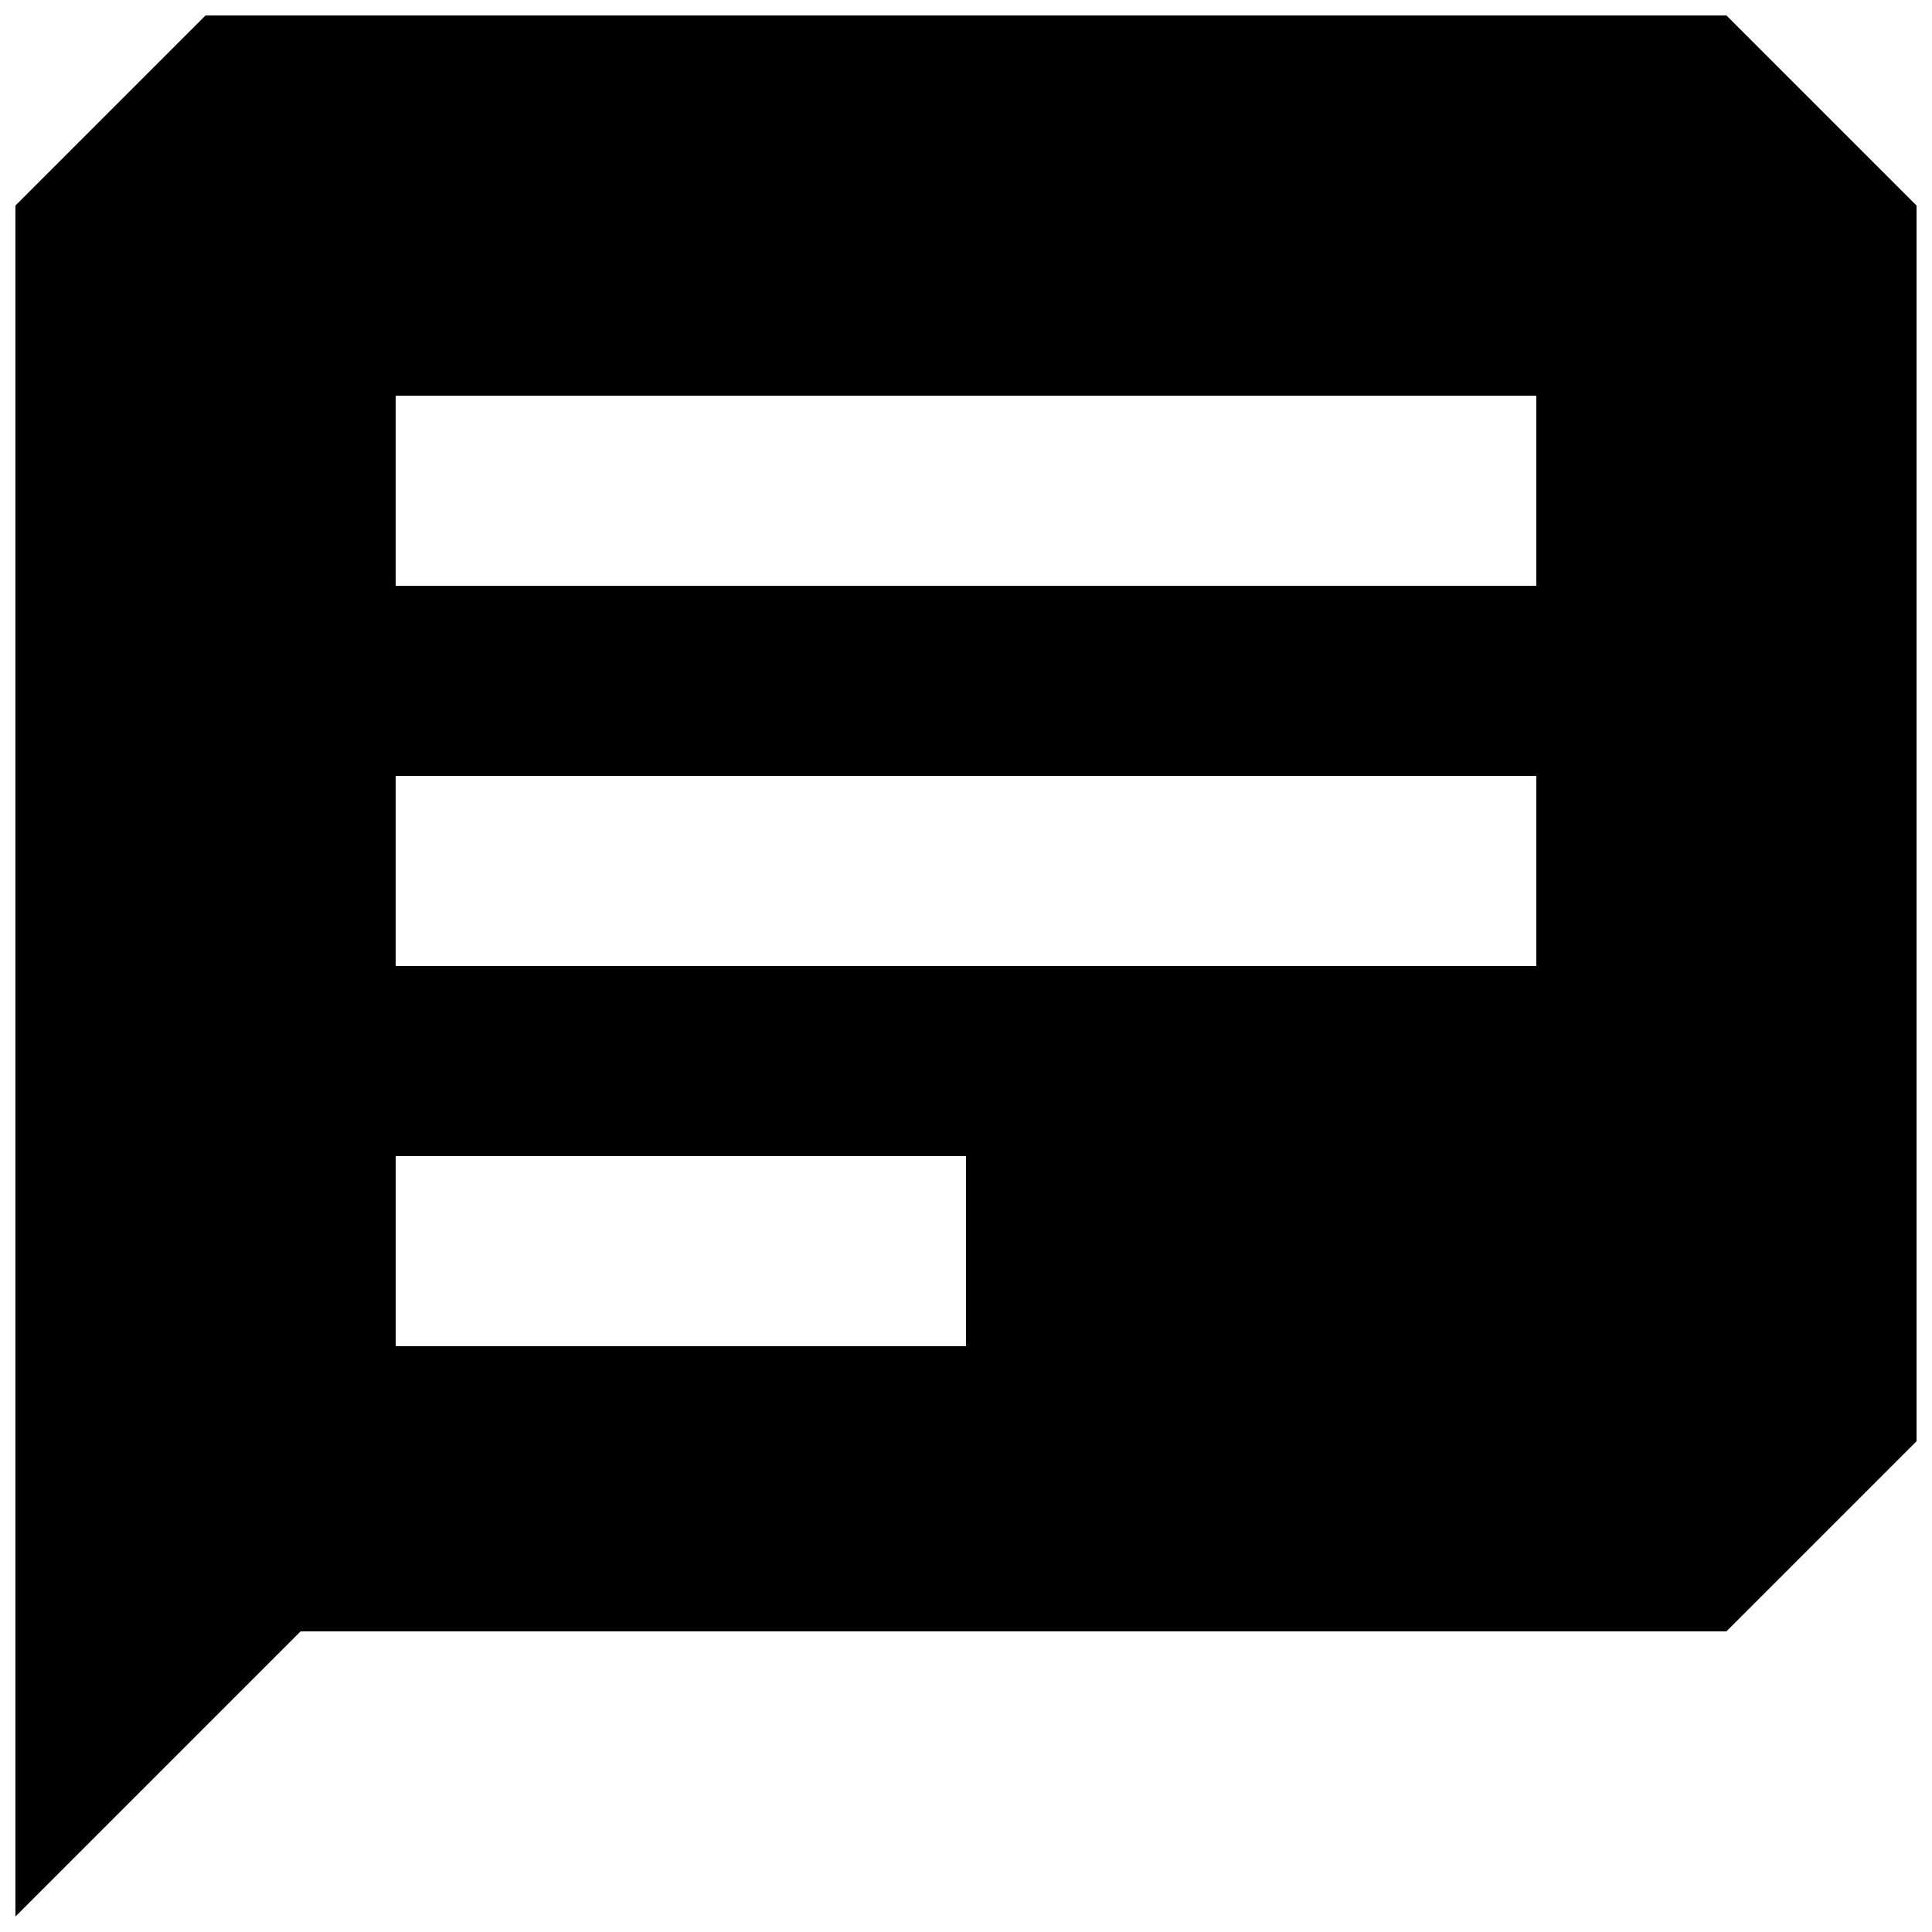 <?xml version="1.0" encoding="UTF-8"?>
<!-- The Best Svg Icon site in the world: iconSvg.co, Visit us! https://iconsvg.co -->
<svg width="800px" height="800px" version="1.1" viewBox="144 144 512 512" xmlns="http://www.w3.org/2000/svg">
 <defs>
  <clipPath id="a">
   <path d="m148.09 148.09h503.81v503.81h-503.81z"/>
  </clipPath>
 </defs>
 <g clip-path="url(#a)">
  <path d="m601.52 148.09h-403.05l-50.383 50.383v453.43l75.57-75.57h377.86l50.383-50.383v-327.48l-50.383-50.383zm-201.52 352.67h-151.14v-50.383h151.14zm151.14-100.76h-302.29v-50.383h302.29v50.383zm0-100.76h-302.29v-50.383h302.29v50.383z"/>
 </g>
</svg>